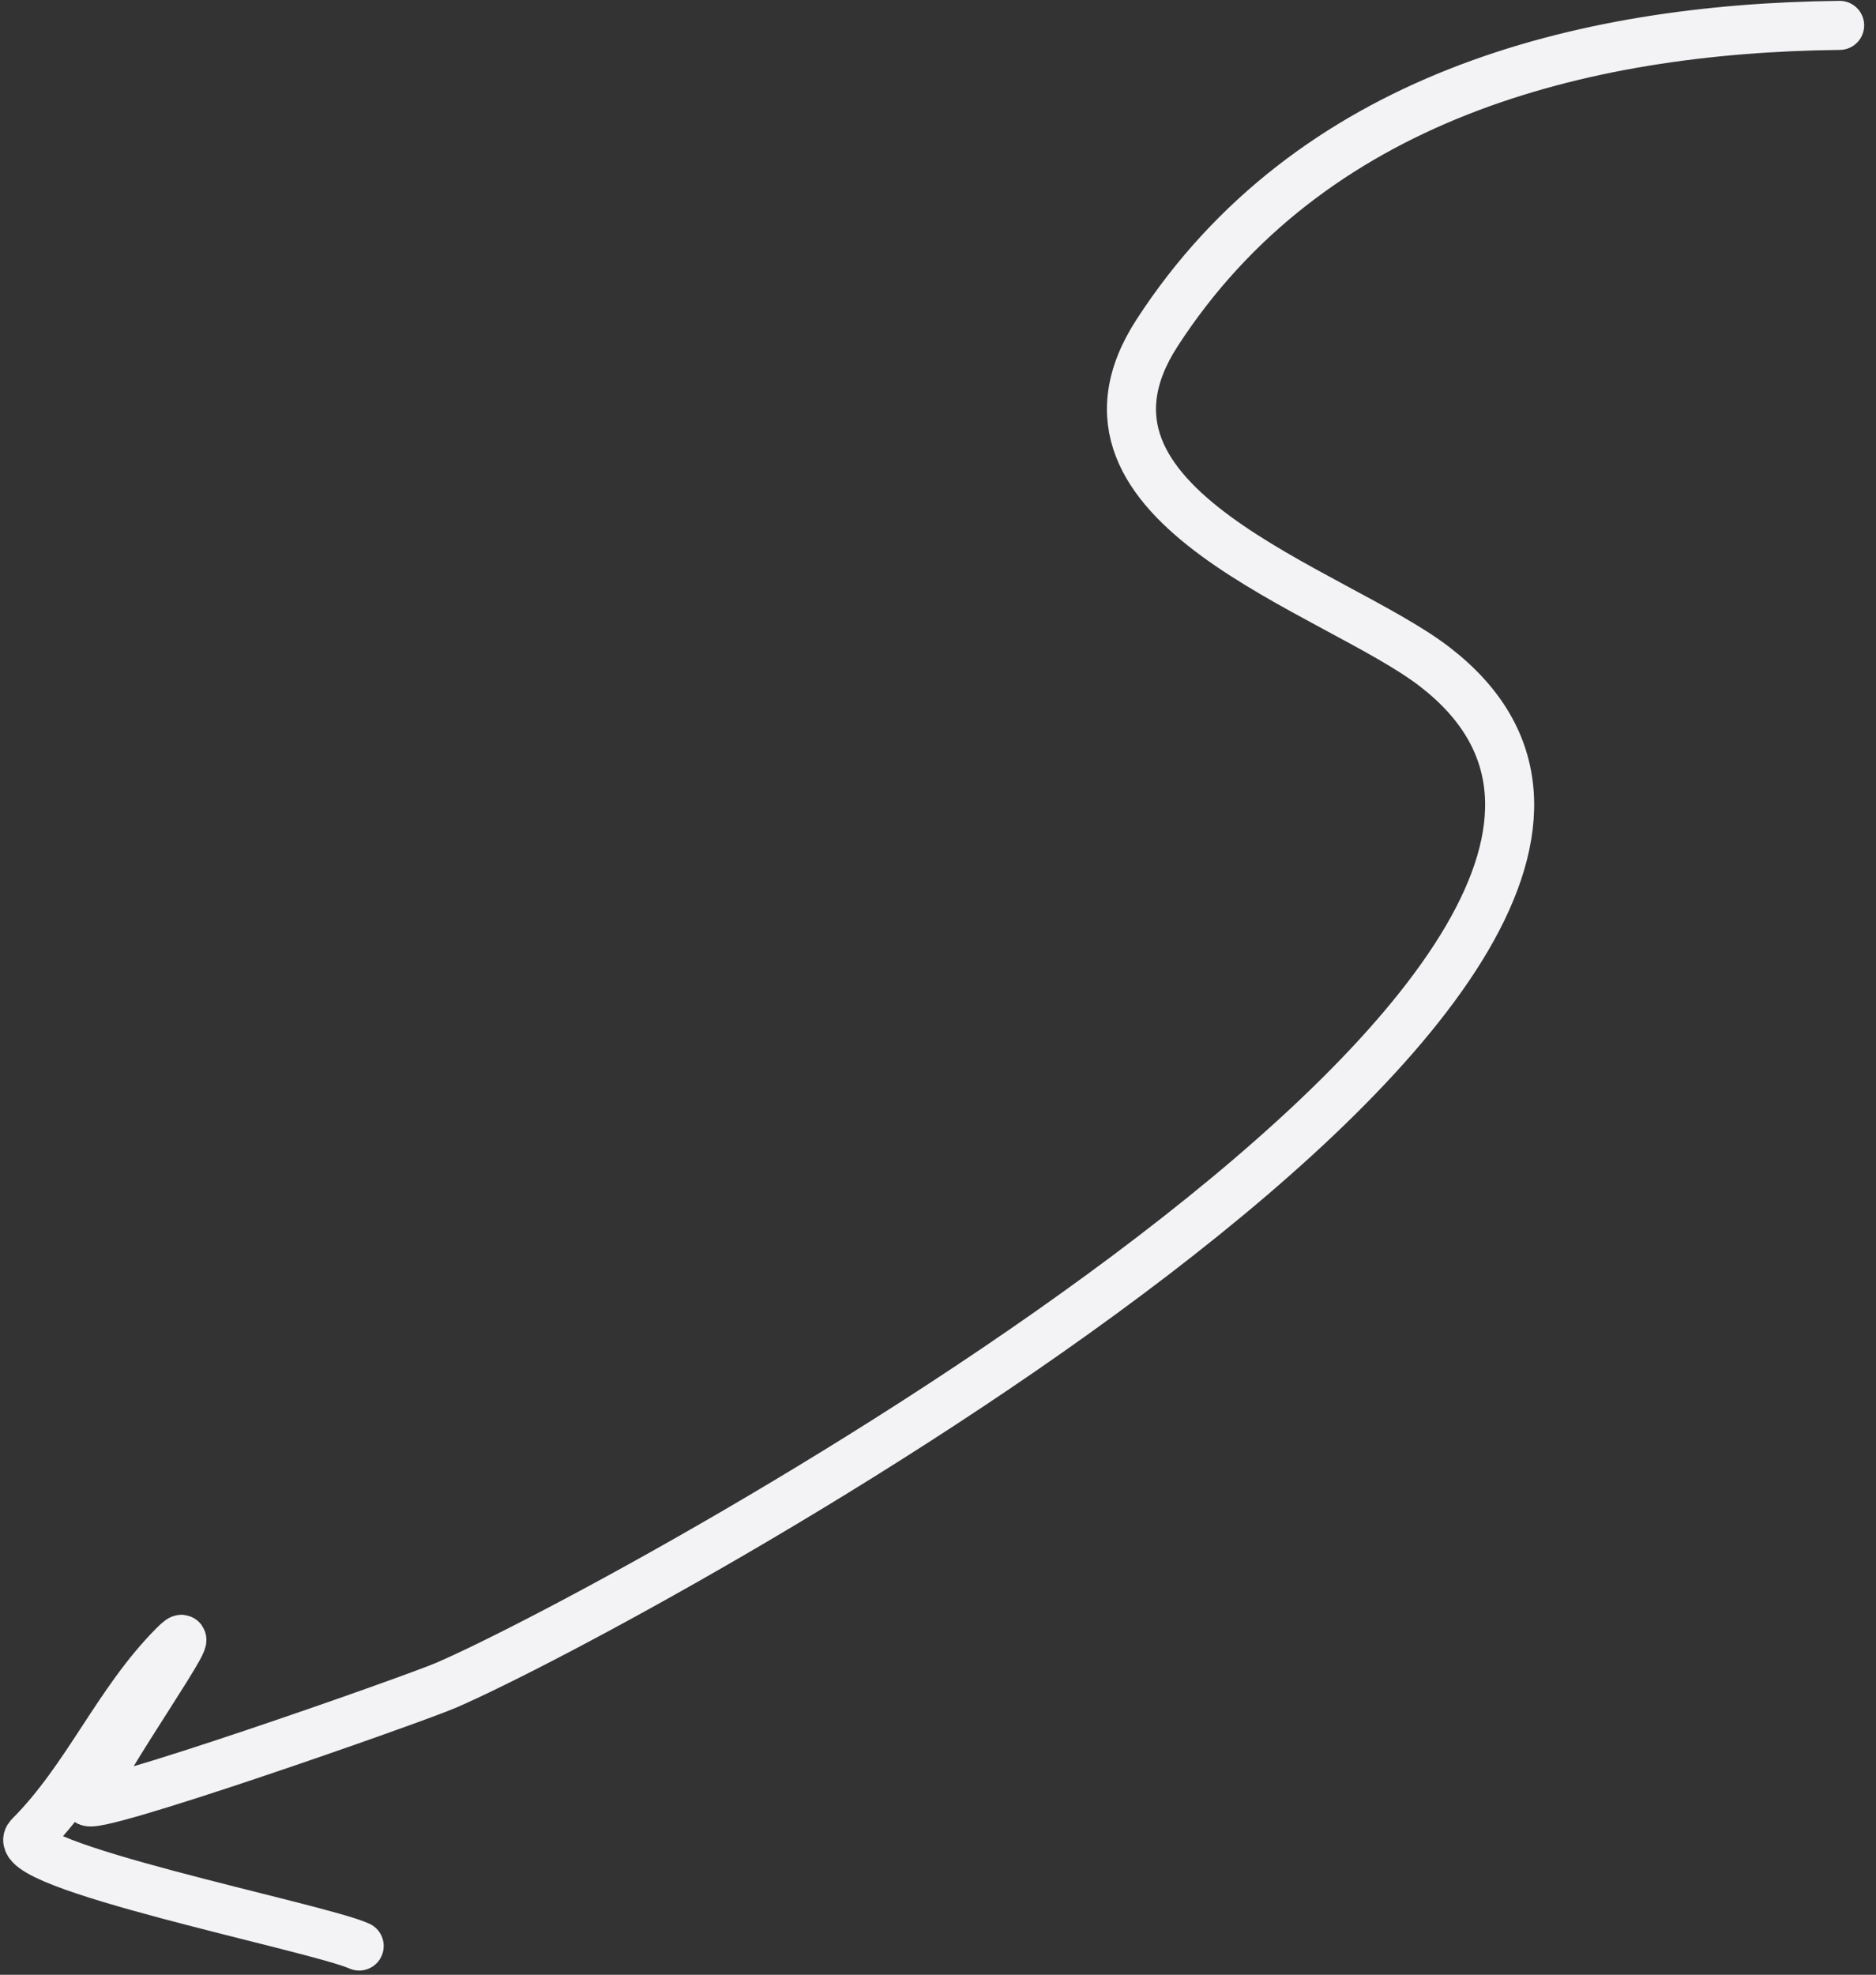 <svg width="153" height="161" viewBox="0 0 153 161" fill="none" xmlns="http://www.w3.org/2000/svg">
    <rect x="0" y="0" width="153" height="161" fill="#333333" stroke="none"/>
    <path d="M150.034 2.069C128.801 2.305 106.819 7.955 94.38 27.119C85.141 41.351 108.871 48.084 117.019 54.369C148.009 78.276 51.651 130.786 36.42 137.379C33.62 138.591 6.864 147.961 7.178 146.812C7.931 144.051 17.324 131.005 14.2 134.13C9.584 138.745 7.104 144.999 2.409 149.694C0.075 152.027 25.924 157.124 29.293 158.655"
          stroke="#F3F3F6" stroke-width="4" stroke-linecap="round"/>
</svg>
